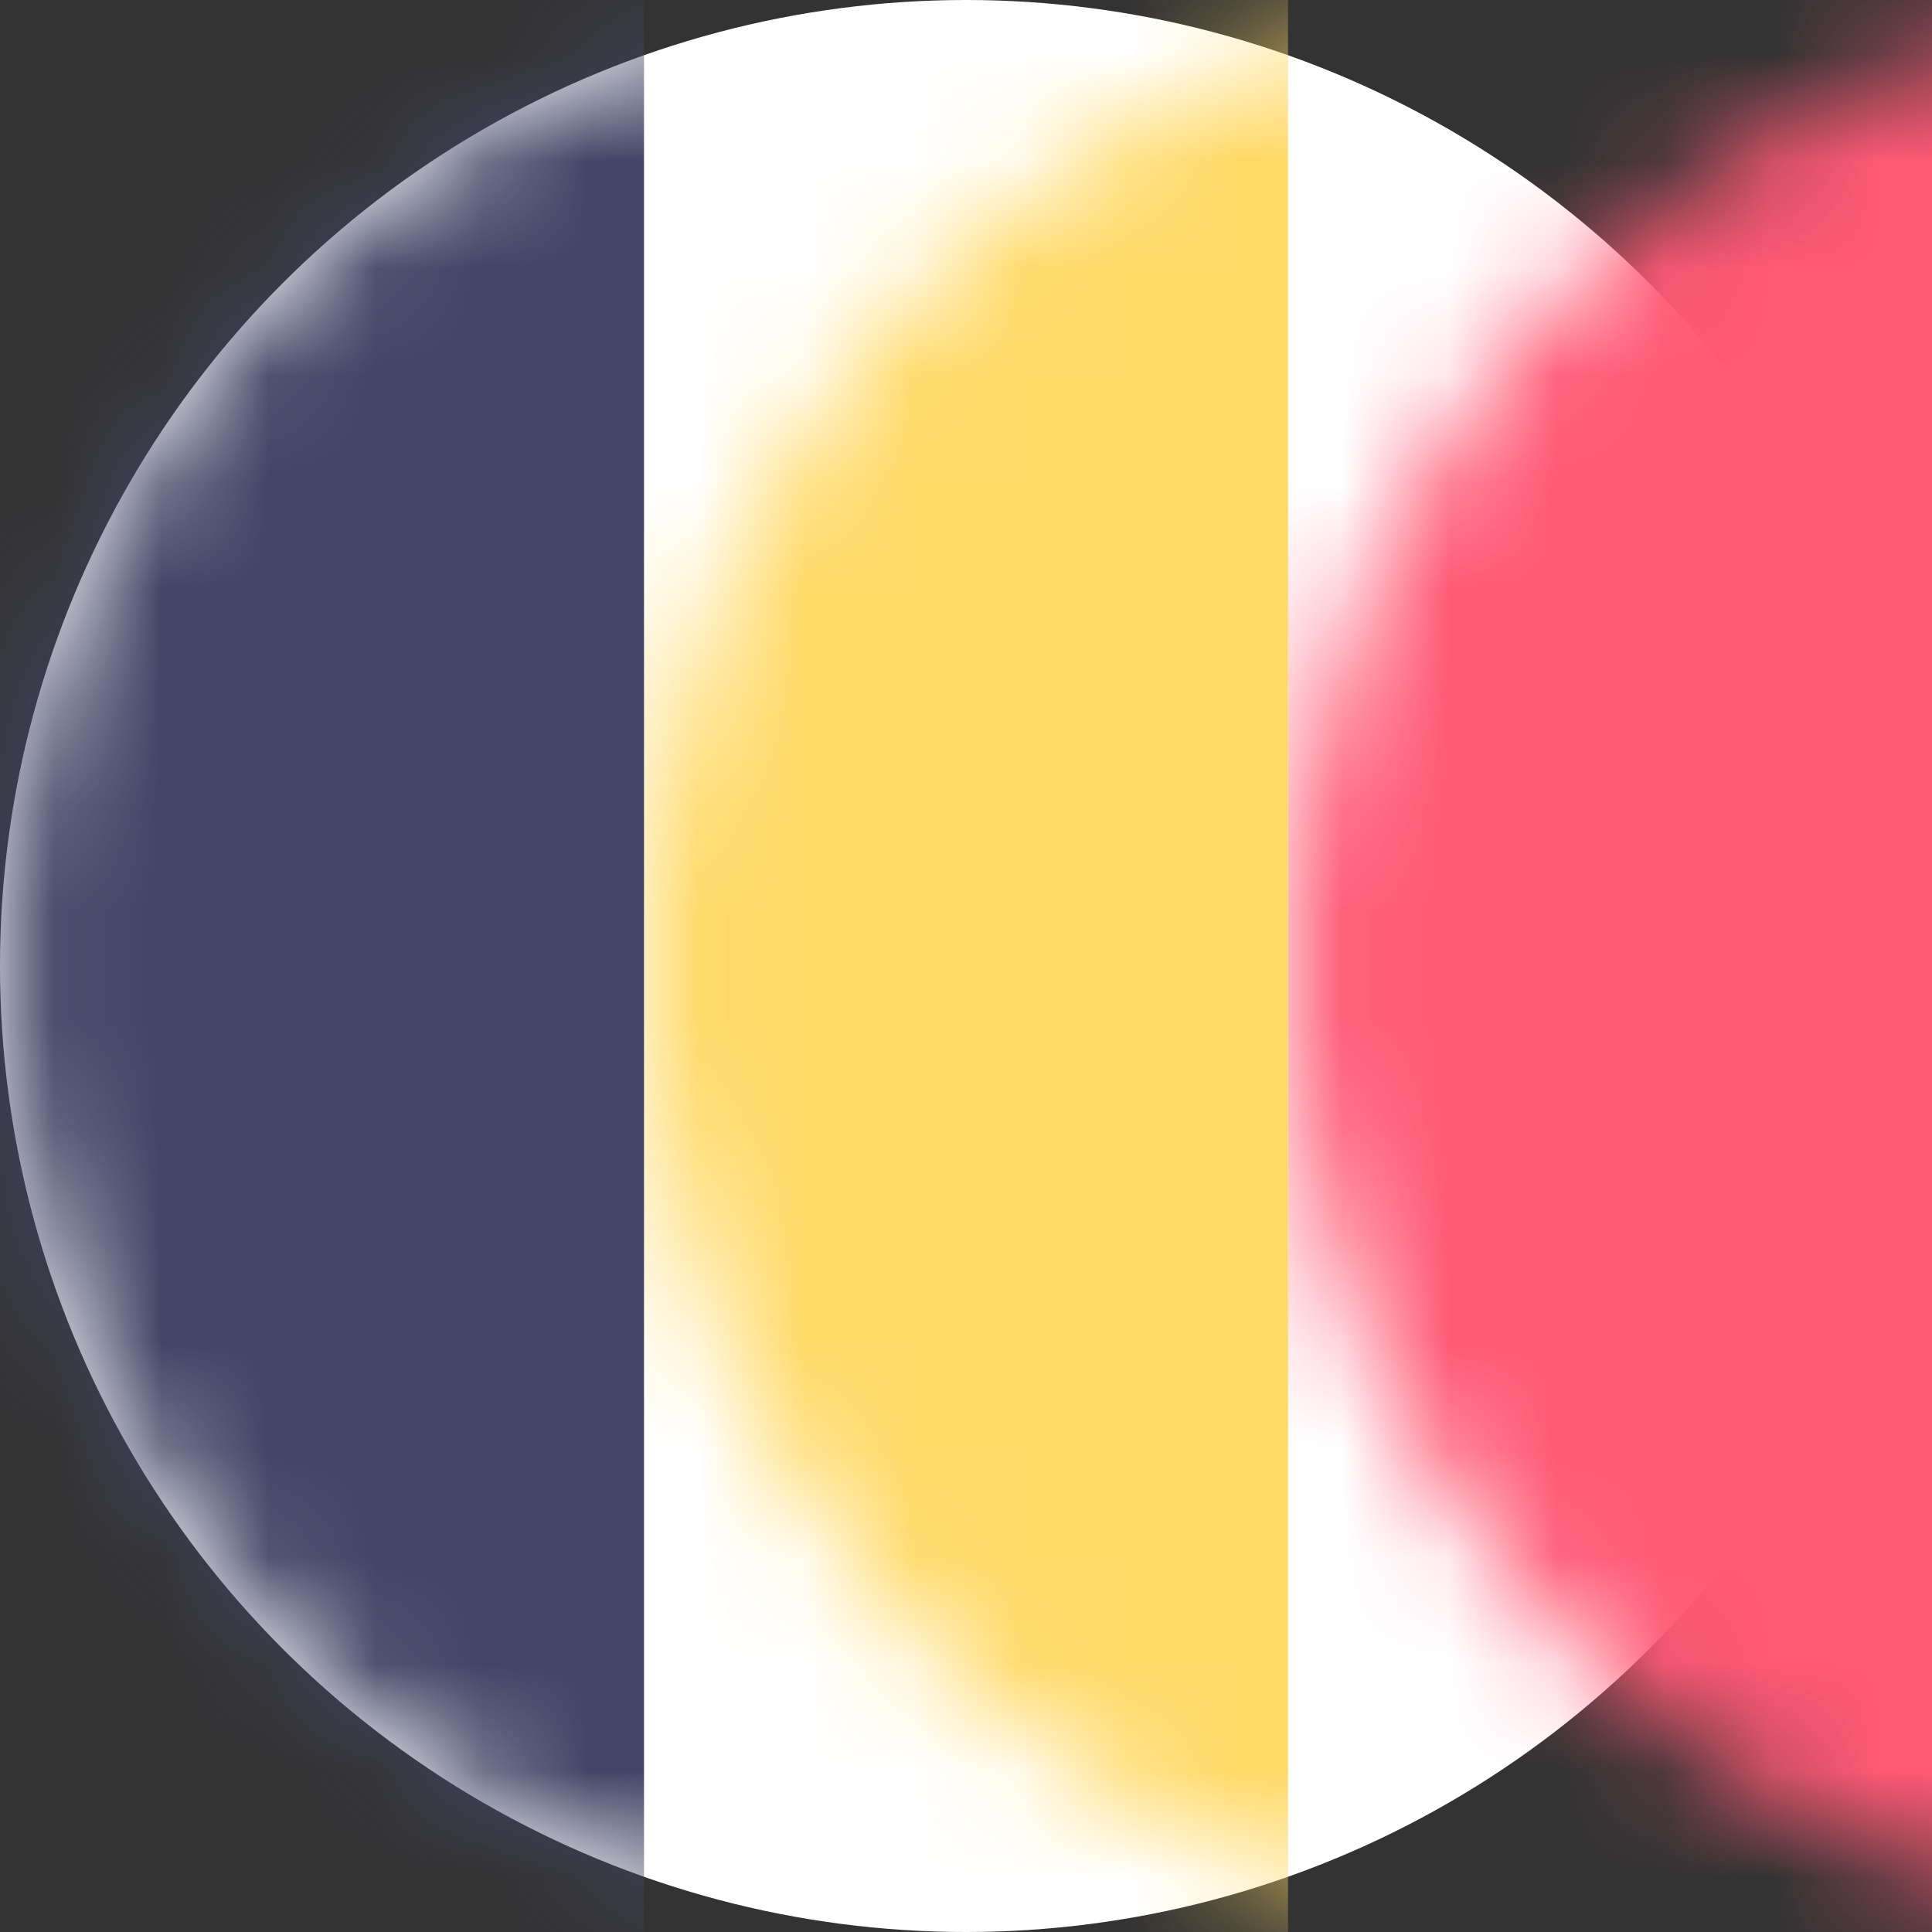 <?xml version="1.0" encoding="UTF-8"?>
<svg width="18px" height="18px" viewBox="0 0 18 18" version="1.1" xmlns="http://www.w3.org/2000/svg" xmlns:xlink="http://www.w3.org/1999/xlink">
    <rect x="0" y="0" width="18" height="18" fill="#333333" stroke="none"/>
    <title>Icon/Flag/Belgium</title>
    <defs>
        <circle id="path-1" cx="9" cy="9" r="9"></circle>
    </defs>
    <g id="Icon/Flag/Belgium" stroke="none" stroke-width="1" fill="none" fill-rule="evenodd">
        <mask id="mask-2" fill="white">
            <use xlink:href="#path-1"></use>
        </mask>
        <use id="Mask" fill="#FFFFFF" xlink:href="#path-1"></use>
        <rect id="Rectangle" fill="#FF5975" mask="url(#mask-2)" x="12" y="0" width="6" height="18"></rect>
        <rect id="Rectangle" fill="#FFD966" mask="url(#mask-2)" x="6" y="0" width="6" height="18"></rect>
        <rect id="Rectangle" fill="#424566" mask="url(#mask-2)" x="0" y="0" width="6" height="18"></rect>
    </g>
</svg>